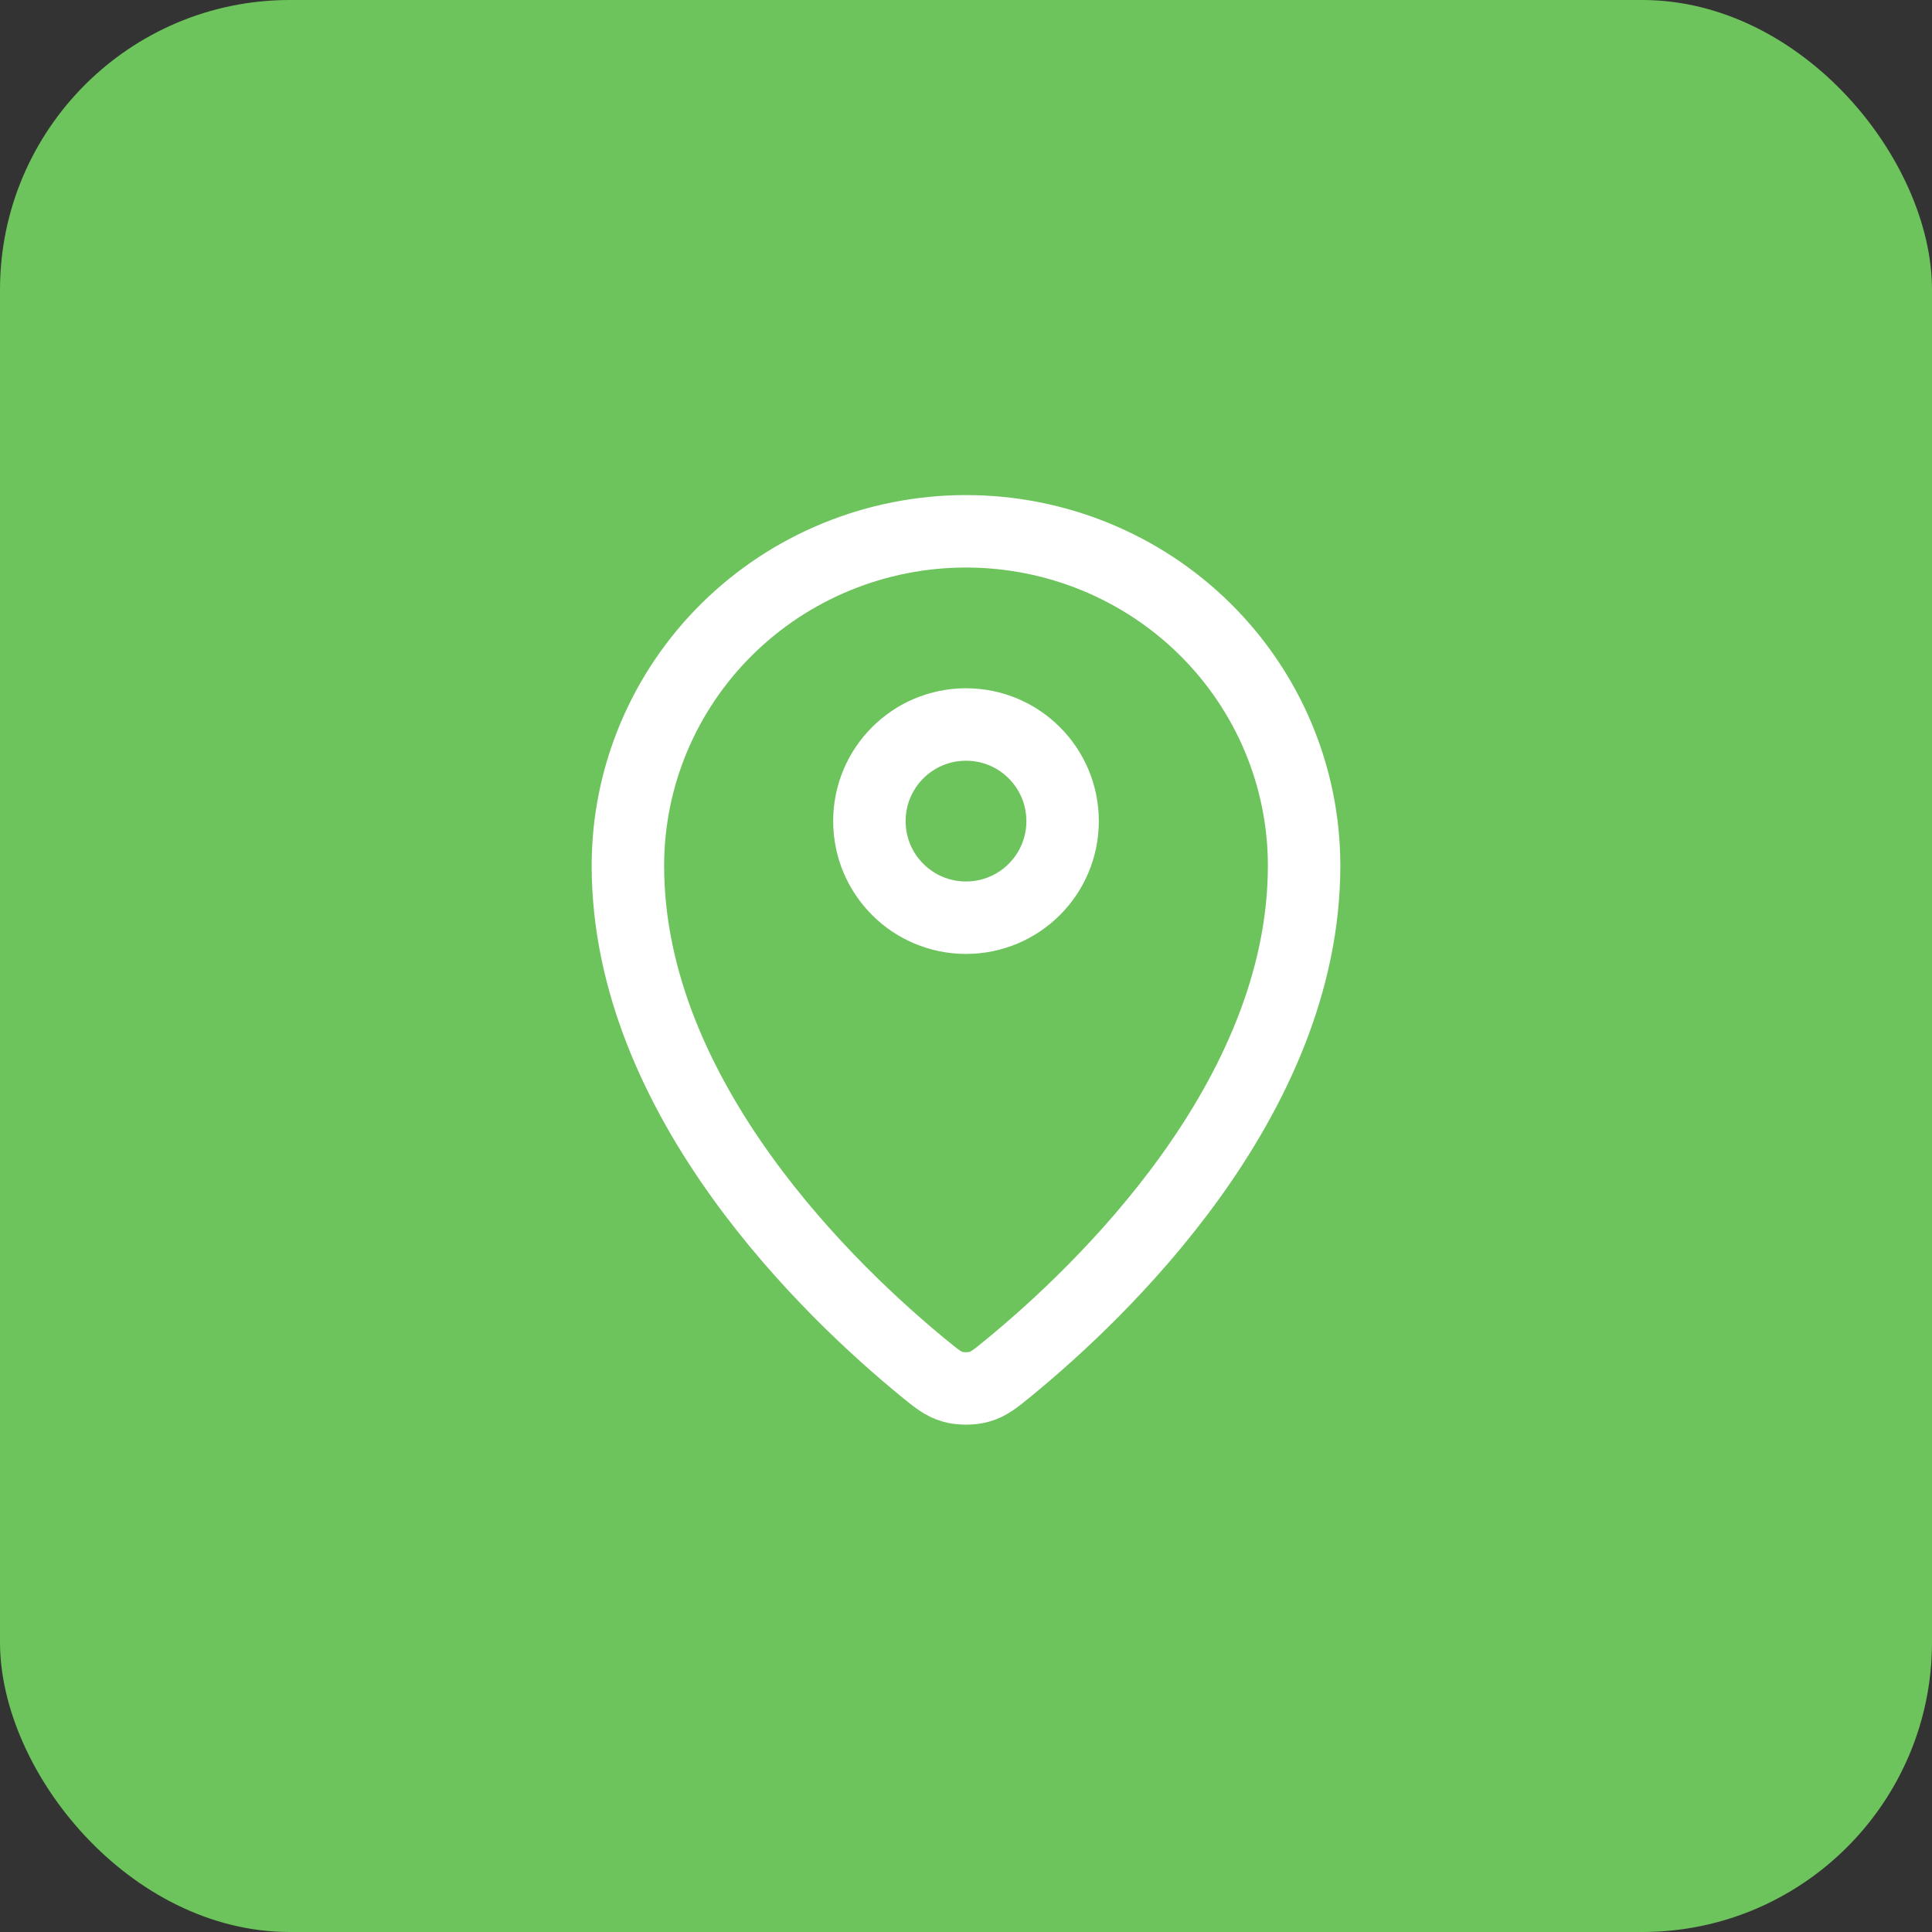 <?xml version="1.0" encoding="UTF-8"?> <svg xmlns="http://www.w3.org/2000/svg" width="40" height="40" viewBox="0 0 40 40" fill="none"><rect x="0" y="0" width="40" height="40" fill="#333333" stroke="none"/><rect width="40" height="40" rx="6" fill="#6DC45C"></rect><path d="M13 17.923C13 22.775 17.244 26.787 19.123 28.325C19.392 28.545 19.528 28.657 19.729 28.713C19.885 28.757 20.115 28.757 20.271 28.713C20.472 28.657 20.607 28.546 20.877 28.325C22.756 26.787 27 22.775 27 17.923C27 16.087 26.262 14.326 24.95 13.028C23.637 11.729 21.857 11 20 11C18.144 11 16.363 11.729 15.05 13.028C13.738 14.326 13 16.087 13 17.923Z" stroke="white" stroke-width="1.5" stroke-linecap="round" stroke-linejoin="round"></path><path d="M18 17C18 18.105 18.895 19 20 19C21.105 19 22 18.105 22 17C22 15.895 21.105 15 20 15C18.895 15 18 15.895 18 17Z" stroke="white" stroke-width="1.5" stroke-linecap="round" stroke-linejoin="round"></path></svg> 